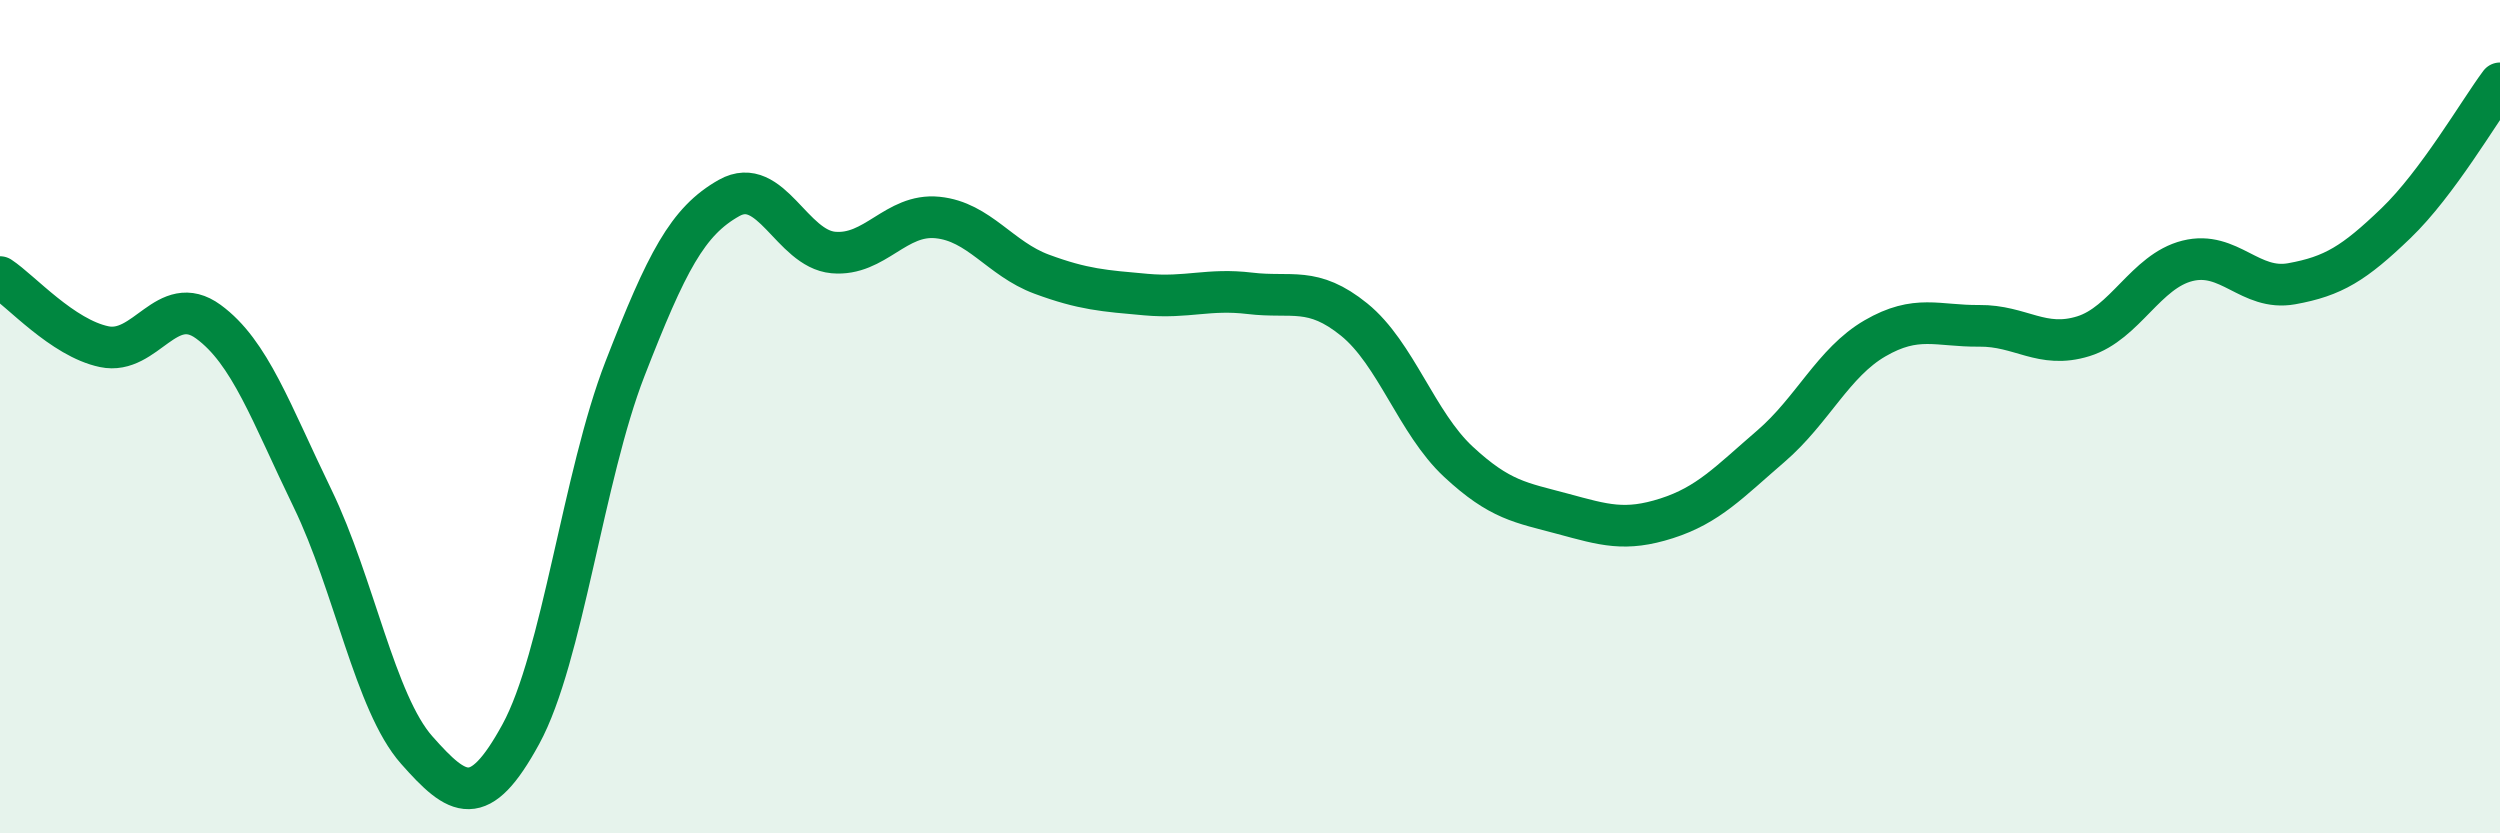 
    <svg width="60" height="20" viewBox="0 0 60 20" xmlns="http://www.w3.org/2000/svg">
      <path
        d="M 0,6.65 C 0.5,6.98 1.5,8.11 2.5,8.32 C 3.5,8.53 4,6.99 5,7.72 C 6,8.45 6.5,9.9 7.5,11.96 C 8.5,14.02 9,16.87 10,18 C 11,19.13 11.5,19.45 12.5,17.62 C 13.5,15.79 14,11.42 15,8.85 C 16,6.28 16.5,5.31 17.5,4.75 C 18.5,4.19 19,5.97 20,6.06 C 21,6.15 21.5,5.12 22.5,5.22 C 23.5,5.32 24,6.21 25,6.58 C 26,6.95 26.5,6.98 27.5,7.07 C 28.5,7.16 29,6.92 30,7.04 C 31,7.16 31.5,6.86 32.5,7.67 C 33.5,8.48 34,10.15 35,11.08 C 36,12.01 36.5,12.06 37.5,12.33 C 38.5,12.6 39,12.76 40,12.44 C 41,12.12 41.5,11.57 42.5,10.71 C 43.5,9.85 44,8.7 45,8.12 C 46,7.54 46.5,7.83 47.5,7.82 C 48.5,7.81 49,8.38 50,8.07 C 51,7.76 51.5,6.51 52.5,6.26 C 53.5,6.01 54,6.99 55,6.81 C 56,6.63 56.5,6.32 57.5,5.36 C 58.5,4.4 59.5,2.67 60,2L60 20L0 20Z"
        fill="#008740"
        opacity="0.1"
        stroke-linecap="round"
        stroke-linejoin="round"
      />
      <path
        d="M 0,6.65 C 0.5,6.98 1.5,8.11 2.5,8.32 C 3.5,8.53 4,6.99 5,7.72 C 6,8.45 6.5,9.9 7.5,11.96 C 8.5,14.02 9,16.87 10,18 C 11,19.13 11.5,19.45 12.5,17.62 C 13.5,15.79 14,11.42 15,8.85 C 16,6.28 16.5,5.31 17.5,4.75 C 18.5,4.19 19,5.97 20,6.06 C 21,6.15 21.5,5.12 22.5,5.22 C 23.5,5.32 24,6.21 25,6.58 C 26,6.95 26.5,6.98 27.5,7.07 C 28.5,7.16 29,6.92 30,7.04 C 31,7.16 31.5,6.86 32.5,7.67 C 33.5,8.48 34,10.15 35,11.08 C 36,12.01 36.5,12.06 37.5,12.33 C 38.5,12.6 39,12.76 40,12.44 C 41,12.12 41.5,11.57 42.5,10.71 C 43.5,9.85 44,8.7 45,8.12 C 46,7.54 46.5,7.83 47.5,7.82 C 48.5,7.81 49,8.38 50,8.07 C 51,7.76 51.5,6.51 52.5,6.26 C 53.5,6.01 54,6.99 55,6.81 C 56,6.63 56.5,6.32 57.5,5.36 C 58.5,4.4 59.5,2.67 60,2"
        stroke="#008740"
        stroke-width="1"
        fill="none"
        stroke-linecap="round"
        stroke-linejoin="round"
      />
    </svg>
  